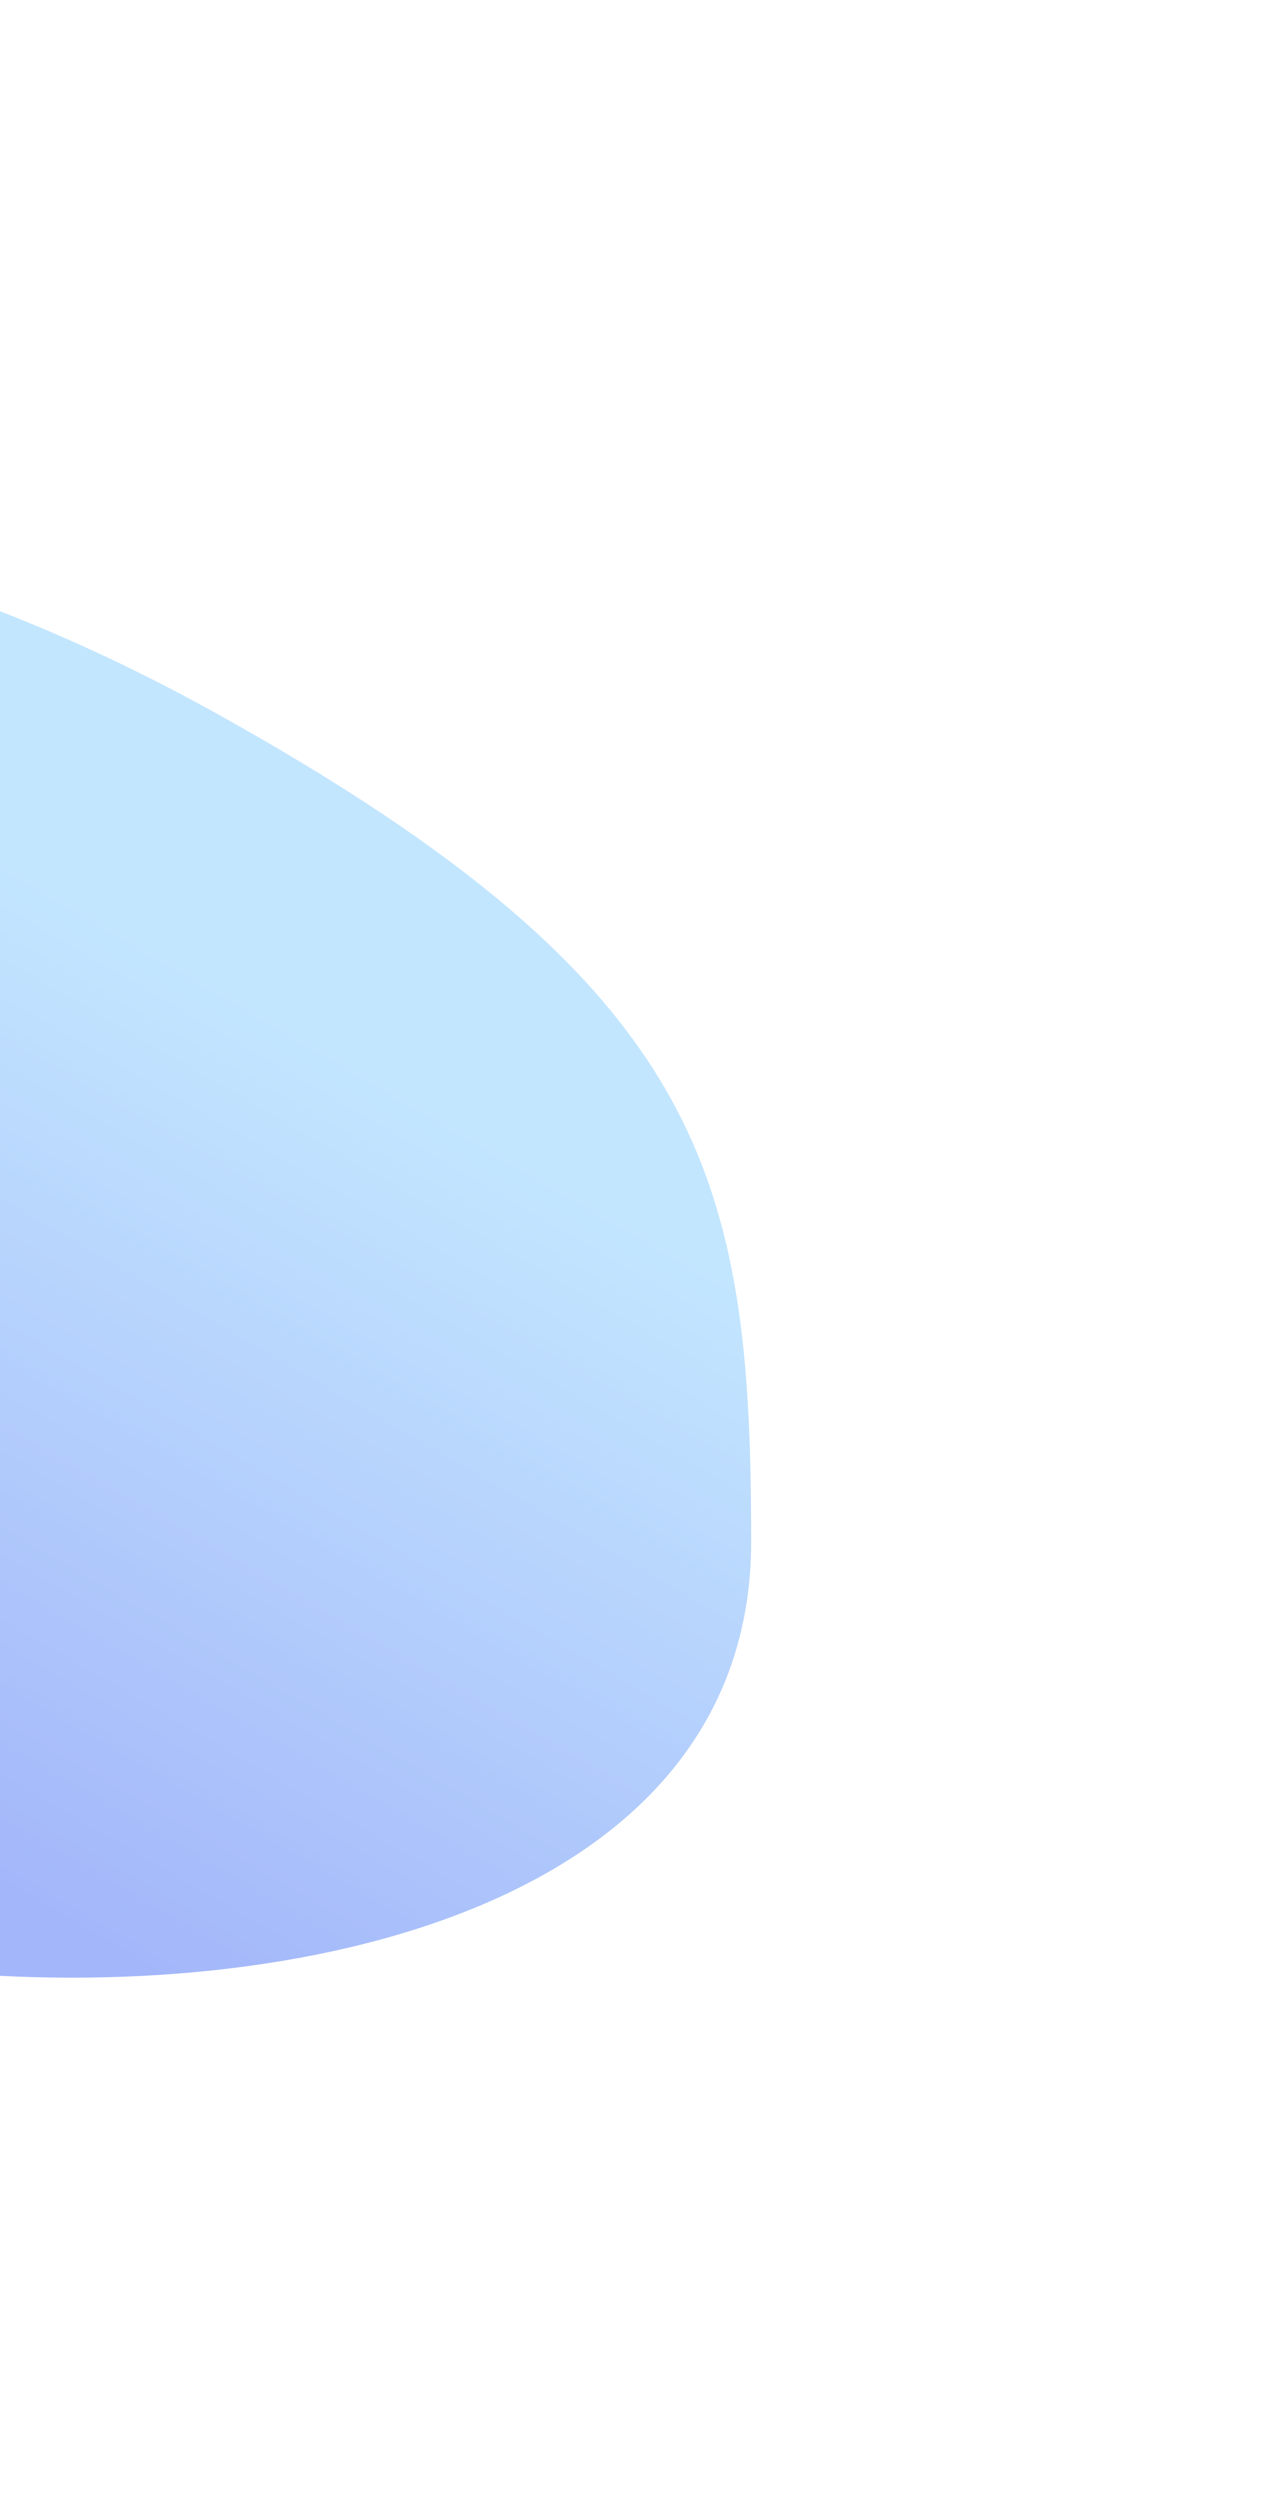 <svg fill="none" height="721" viewBox="0 0 367 721" width="367" xmlns="http://www.w3.org/2000/svg">
<g filter="url(#filter0_f_2243_8803)" opacity="0.6">
<path d="M62.866 205.967C204.221 284.629 216.732 339.864 216.732 444.521C216.732 549.178 86.117 579.256 -21.423 568.131C-128.964 557.006 -344.554 342.528 -284.596 234.784C-224.637 127.039 -78.489 127.306 62.866 205.967Z" fill="url(#paint0_linear_2243_8803)"></path>
</g>
<defs>
<filter color-interpolation-filters="sRGB" filterUnits="userSpaceOnUse" height="720.246" id="filter0_f_2243_8803" width="811.673" x="-444.941" y="0.062">
<feFlood flood-opacity="0" result="BackgroundImageFix"></feFlood>
<feBlend in="SourceGraphic" in2="BackgroundImageFix" mode="normal" result="shape"></feBlend>
<feGaussianBlur result="effect1_foregroundBlur_2243_8803" stdDeviation="75"></feGaussianBlur>
</filter>
<linearGradient gradientUnits="userSpaceOnUse" id="paint0_linear_2243_8803" x1="-36.62" x2="113.34" y1="572.626" y2="313.454">
<stop offset="0.146" stop-color="#6686F6"></stop>
<stop offset="1" stop-color="#9BD5FF"></stop>
</linearGradient>
</defs>
</svg>
